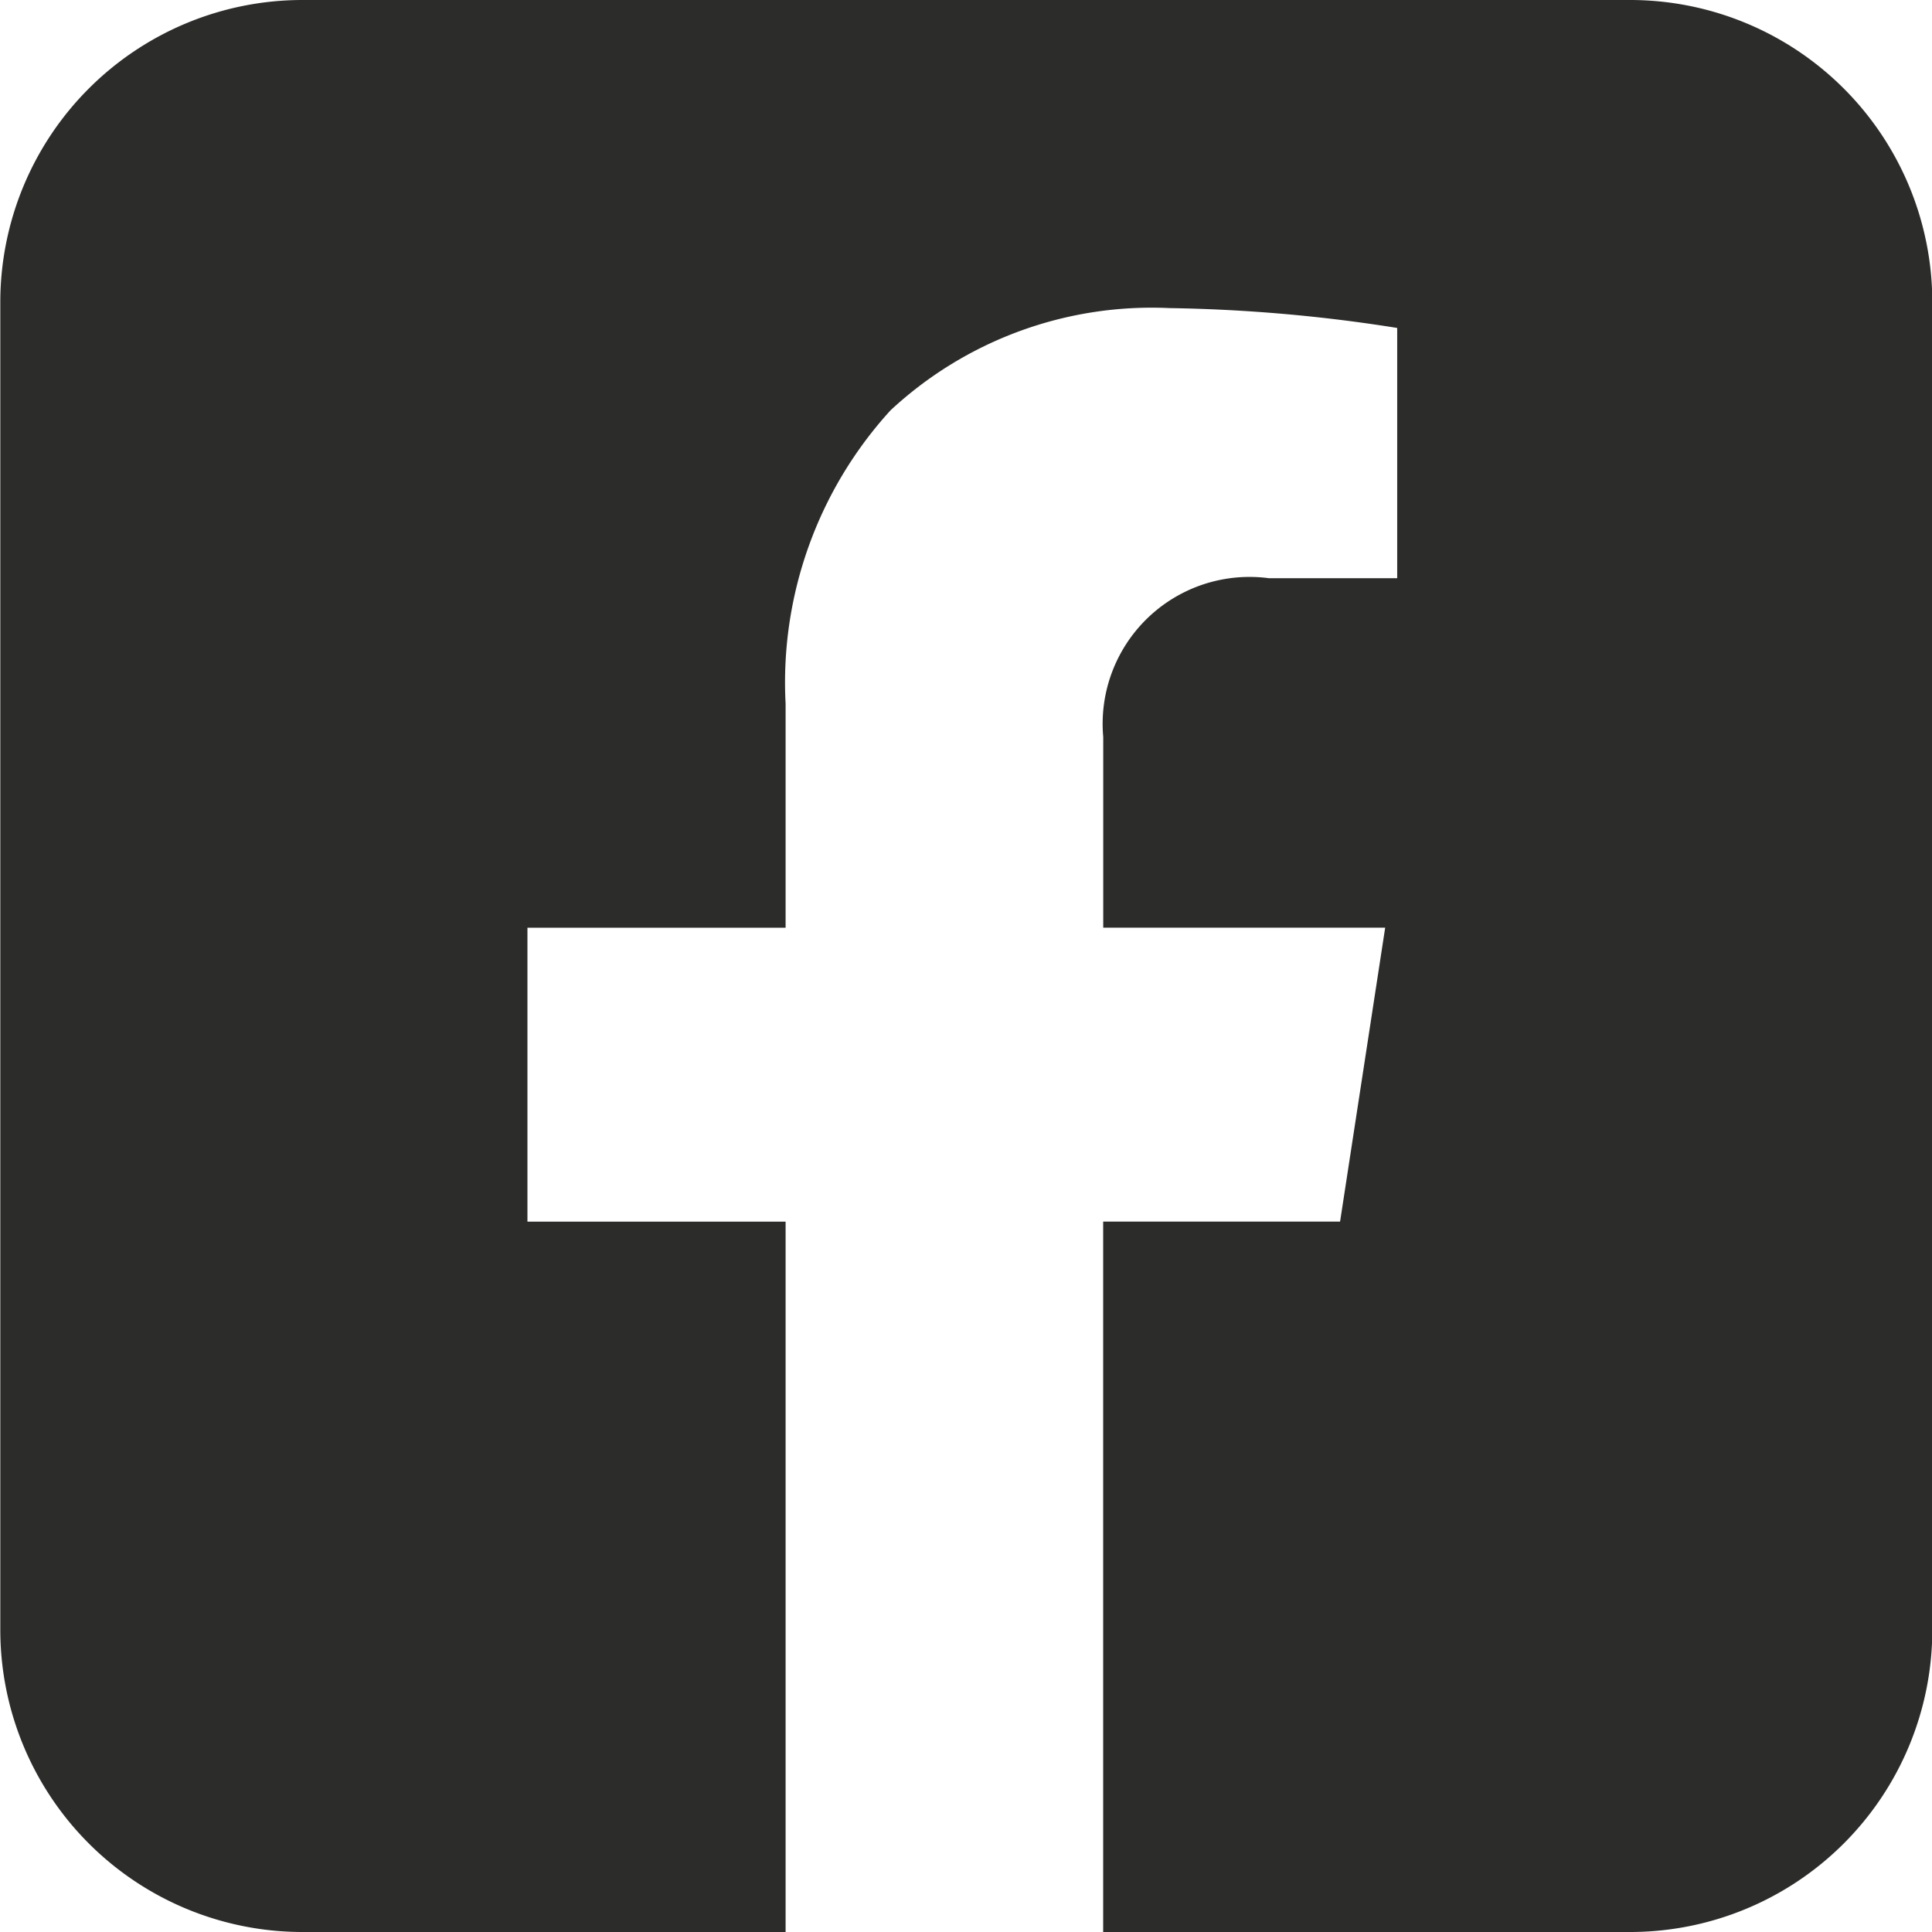 <svg xmlns="http://www.w3.org/2000/svg" width="32" height="32.001" viewBox="0 0 32 32.001">
  <path id="Exclusion_1" data-name="Exclusion 1" d="M5944.005,3564h-8a5.006,5.006,0,0,1-5-5v-22a5.006,5.006,0,0,1,5-5h22a5.006,5.006,0,0,1,5,5v22a5.006,5.006,0,0,1-5,5h-8.733v-11.767h3.924l.747-4.868h-4.67v-3.159a2.433,2.433,0,0,1,2.745-2.629h2.124v-4.145a26.334,26.334,0,0,0-3.77-.329,6.353,6.353,0,0,0-4.623,1.694,6.688,6.688,0,0,0-1.737,4.858v3.711h-4.276v4.868h4.276V3564Z" transform="translate(-5931 -3532)" fill="#2c2c2a"/>
</svg>
